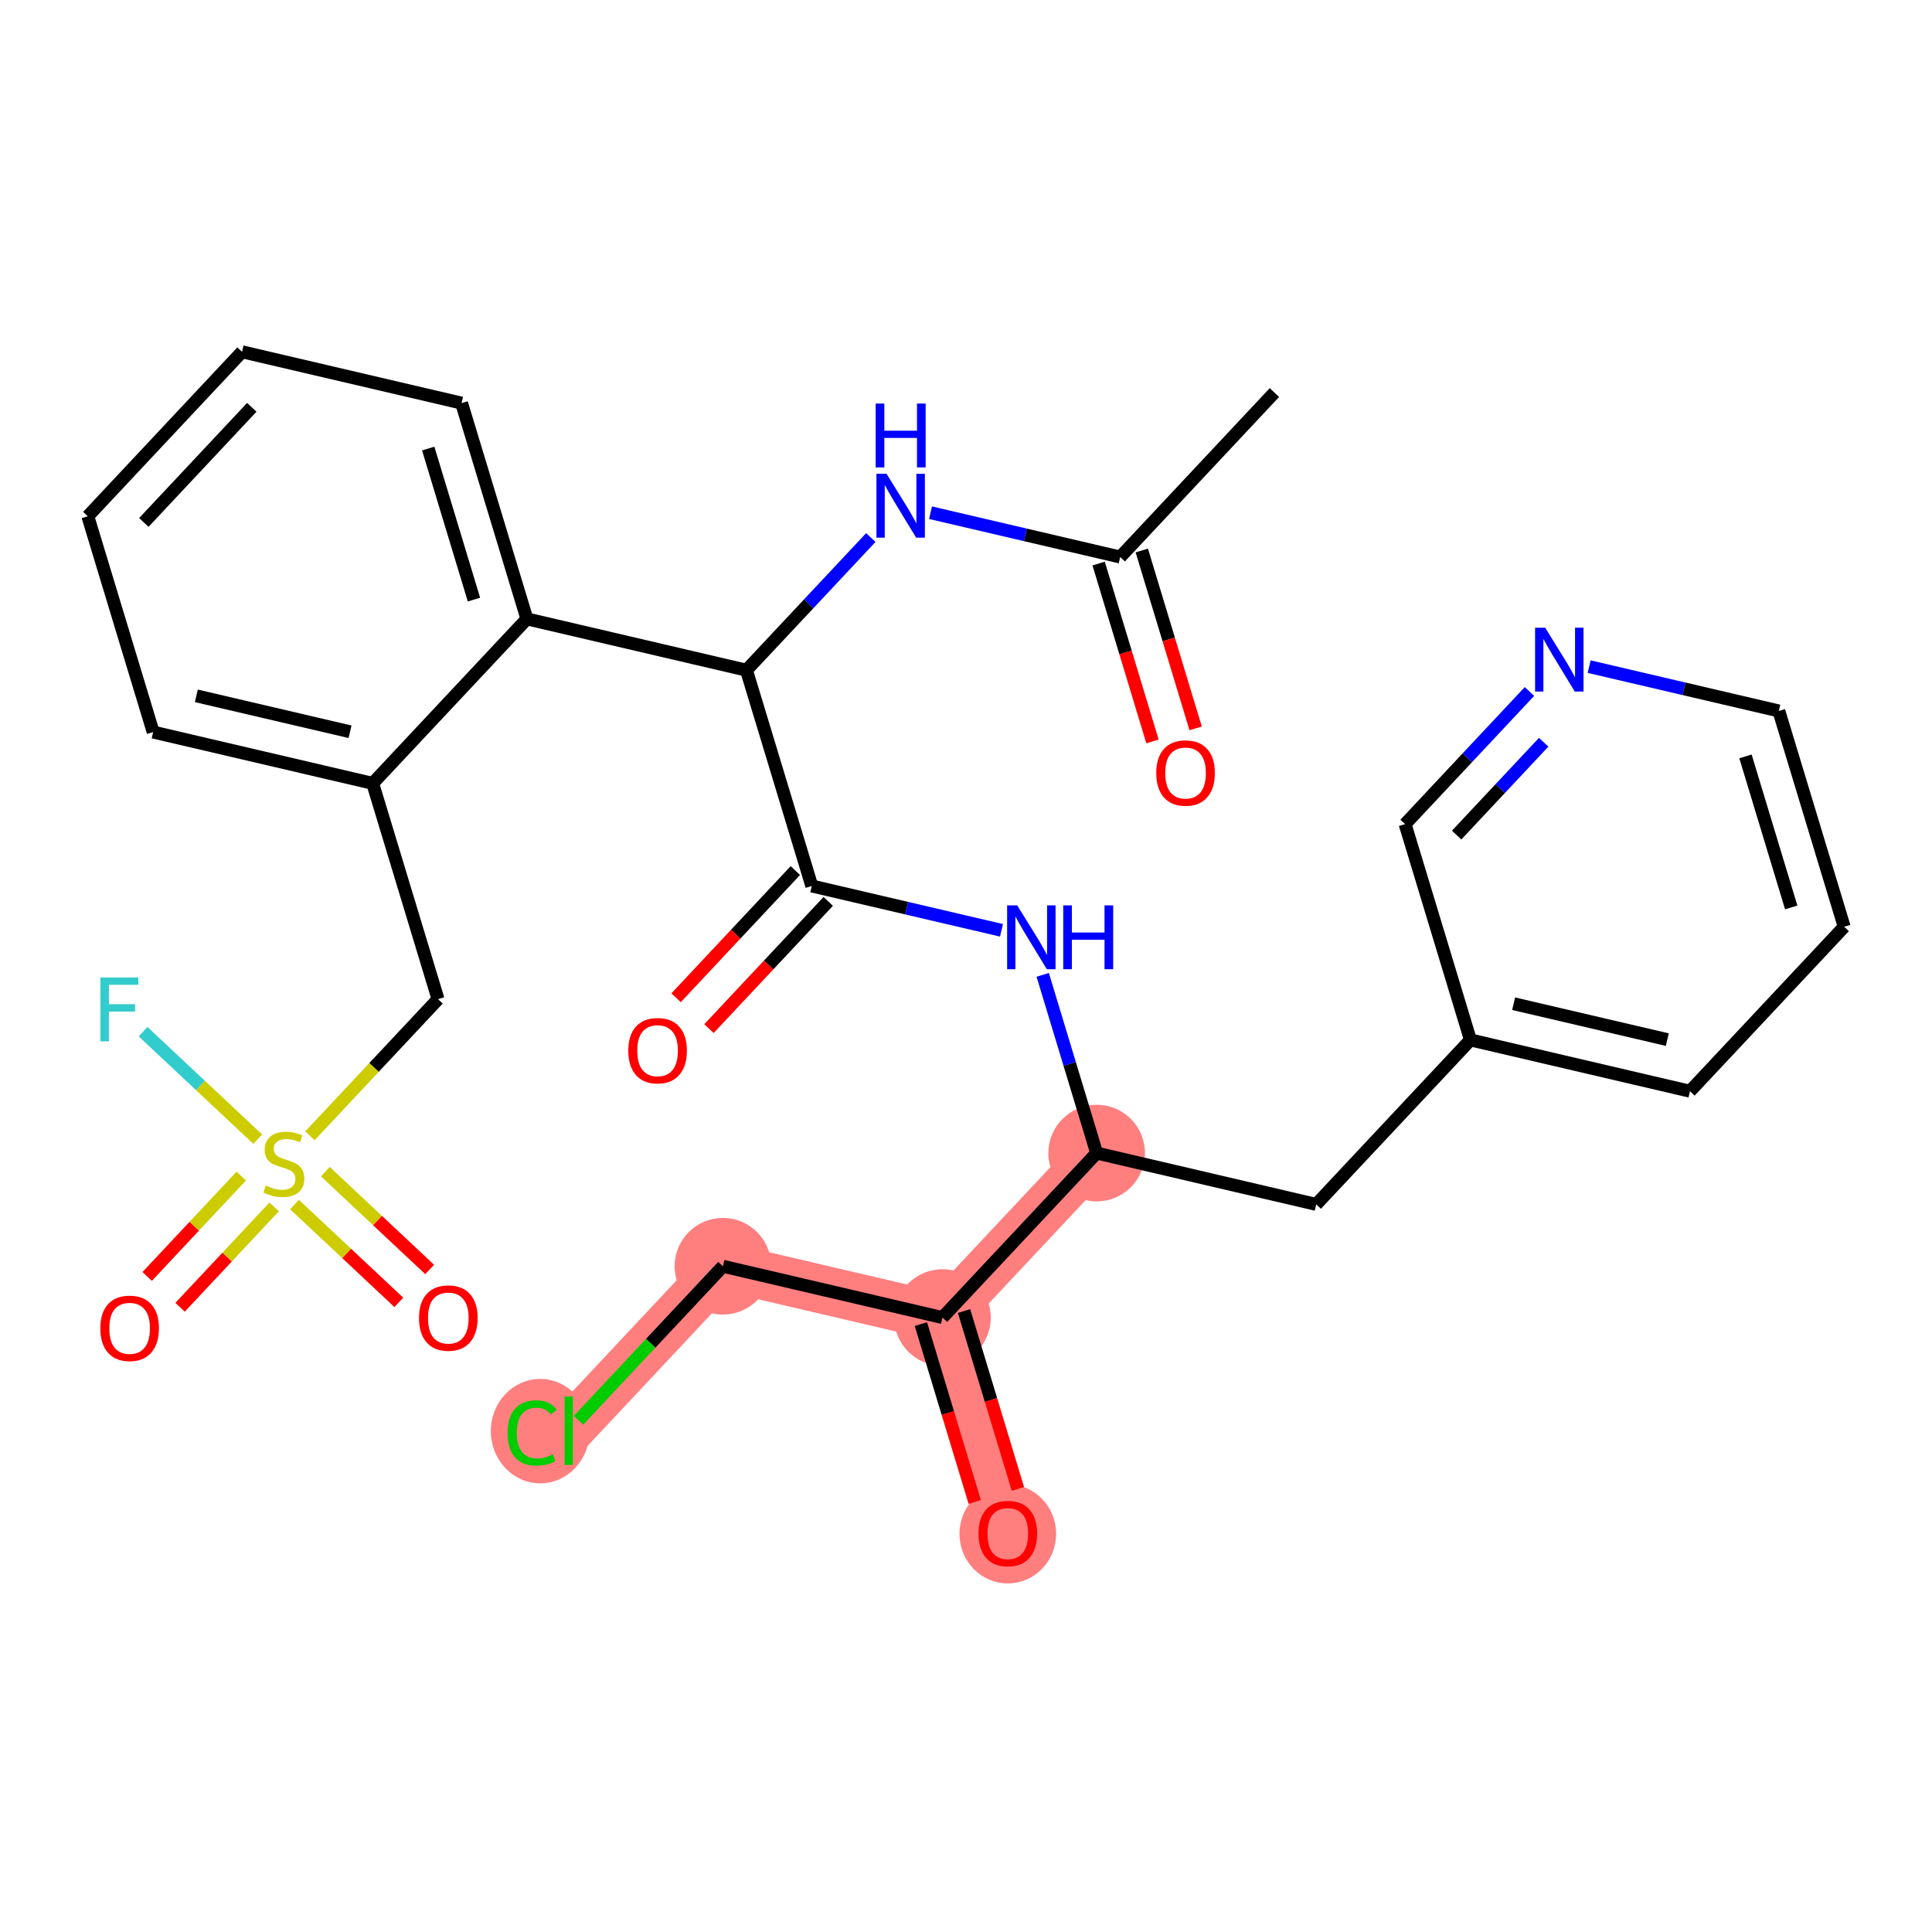 <?xml version='1.0' encoding='iso-8859-1'?>
<svg version='1.1' baseProfile='full'
              xmlns='http://www.w3.org/2000/svg'
                      xmlns:rdkit='http://www.rdkit.org/xml'
                      xmlns:xlink='http://www.w3.org/1999/xlink'
                  xml:space='preserve'
width='300px' height='300px' viewBox='0 0 300 300'>
<!-- END OF HEADER -->
<rect style='opacity:1.0;fill:#FFFFFF;stroke:none' width='300' height='300' x='0' y='0'> </rect>
<rect style='opacity:1.0;fill:#FFFFFF;stroke:none' width='300' height='300' x='0' y='0'> </rect>
<path d='M 170.291,179.05 L 146.346,204.59' style='fill:none;fill-rule:evenodd;stroke:#FF7F7F;stroke-width:7.5px;stroke-linecap:butt;stroke-linejoin:miter;stroke-opacity:1' />
<path d='M 146.346,204.59 L 156.491,238.098' style='fill:none;fill-rule:evenodd;stroke:#FF7F7F;stroke-width:7.5px;stroke-linecap:butt;stroke-linejoin:miter;stroke-opacity:1' />
<path d='M 146.346,204.59 L 112.255,196.623' style='fill:none;fill-rule:evenodd;stroke:#FF7F7F;stroke-width:7.5px;stroke-linecap:butt;stroke-linejoin:miter;stroke-opacity:1' />
<path d='M 112.255,196.623 L 88.309,222.163' style='fill:none;fill-rule:evenodd;stroke:#FF7F7F;stroke-width:7.5px;stroke-linecap:butt;stroke-linejoin:miter;stroke-opacity:1' />
<ellipse cx='170.291' cy='179.05' rx='7.002' ry='7.002'  style='fill:#FF7F7F;fill-rule:evenodd;stroke:#FF7F7F;stroke-width:1.0px;stroke-linecap:butt;stroke-linejoin:miter;stroke-opacity:1' />
<ellipse cx='146.346' cy='204.59' rx='7.002' ry='7.002'  style='fill:#FF7F7F;fill-rule:evenodd;stroke:#FF7F7F;stroke-width:1.0px;stroke-linecap:butt;stroke-linejoin:miter;stroke-opacity:1' />
<ellipse cx='156.491' cy='238.175' rx='7.002' ry='7.199'  style='fill:#FF7F7F;fill-rule:evenodd;stroke:#FF7F7F;stroke-width:1.0px;stroke-linecap:butt;stroke-linejoin:miter;stroke-opacity:1' />
<ellipse cx='112.255' cy='196.623' rx='7.002' ry='7.002'  style='fill:#FF7F7F;fill-rule:evenodd;stroke:#FF7F7F;stroke-width:1.0px;stroke-linecap:butt;stroke-linejoin:miter;stroke-opacity:1' />
<ellipse cx='83.884' cy='222.226' rx='7.169' ry='7.605'  style='fill:#FF7F7F;fill-rule:evenodd;stroke:#FF7F7F;stroke-width:1.0px;stroke-linecap:butt;stroke-linejoin:miter;stroke-opacity:1' />
<path class='bond-0 atom-0 atom-1' d='M 197.891,60.956 L 173.945,86.496' style='fill:none;fill-rule:evenodd;stroke:#000000;stroke-width:2.0px;stroke-linecap:butt;stroke-linejoin:miter;stroke-opacity:1' />
<path class='bond-1 atom-1 atom-2' d='M 170.595,87.51 L 174.776,101.32' style='fill:none;fill-rule:evenodd;stroke:#000000;stroke-width:2.0px;stroke-linecap:butt;stroke-linejoin:miter;stroke-opacity:1' />
<path class='bond-1 atom-1 atom-2' d='M 174.776,101.32 L 178.957,115.129' style='fill:none;fill-rule:evenodd;stroke:#FF0000;stroke-width:2.0px;stroke-linecap:butt;stroke-linejoin:miter;stroke-opacity:1' />
<path class='bond-1 atom-1 atom-2' d='M 177.296,85.481 L 181.477,99.291' style='fill:none;fill-rule:evenodd;stroke:#000000;stroke-width:2.0px;stroke-linecap:butt;stroke-linejoin:miter;stroke-opacity:1' />
<path class='bond-1 atom-1 atom-2' d='M 181.477,99.291 L 185.659,113.1' style='fill:none;fill-rule:evenodd;stroke:#FF0000;stroke-width:2.0px;stroke-linecap:butt;stroke-linejoin:miter;stroke-opacity:1' />
<path class='bond-2 atom-1 atom-3' d='M 173.945,86.496 L 159.218,83.054' style='fill:none;fill-rule:evenodd;stroke:#000000;stroke-width:2.0px;stroke-linecap:butt;stroke-linejoin:miter;stroke-opacity:1' />
<path class='bond-2 atom-1 atom-3' d='M 159.218,83.054 L 144.49,79.612' style='fill:none;fill-rule:evenodd;stroke:#0000FF;stroke-width:2.0px;stroke-linecap:butt;stroke-linejoin:miter;stroke-opacity:1' />
<path class='bond-3 atom-3 atom-4' d='M 135.219,83.472 L 125.564,93.77' style='fill:none;fill-rule:evenodd;stroke:#0000FF;stroke-width:2.0px;stroke-linecap:butt;stroke-linejoin:miter;stroke-opacity:1' />
<path class='bond-3 atom-3 atom-4' d='M 125.564,93.77 L 115.909,104.068' style='fill:none;fill-rule:evenodd;stroke:#000000;stroke-width:2.0px;stroke-linecap:butt;stroke-linejoin:miter;stroke-opacity:1' />
<path class='bond-4 atom-4 atom-5' d='M 115.909,104.068 L 126.055,137.576' style='fill:none;fill-rule:evenodd;stroke:#000000;stroke-width:2.0px;stroke-linecap:butt;stroke-linejoin:miter;stroke-opacity:1' />
<path class='bond-19 atom-4 atom-20' d='M 115.909,104.068 L 81.818,96.101' style='fill:none;fill-rule:evenodd;stroke:#000000;stroke-width:2.0px;stroke-linecap:butt;stroke-linejoin:miter;stroke-opacity:1' />
<path class='bond-5 atom-5 atom-6' d='M 123.501,135.181 L 114.241,145.057' style='fill:none;fill-rule:evenodd;stroke:#000000;stroke-width:2.0px;stroke-linecap:butt;stroke-linejoin:miter;stroke-opacity:1' />
<path class='bond-5 atom-5 atom-6' d='M 114.241,145.057 L 104.982,154.933' style='fill:none;fill-rule:evenodd;stroke:#FF0000;stroke-width:2.0px;stroke-linecap:butt;stroke-linejoin:miter;stroke-opacity:1' />
<path class='bond-5 atom-5 atom-6' d='M 128.609,139.97 L 119.349,149.846' style='fill:none;fill-rule:evenodd;stroke:#000000;stroke-width:2.0px;stroke-linecap:butt;stroke-linejoin:miter;stroke-opacity:1' />
<path class='bond-5 atom-5 atom-6' d='M 119.349,149.846 L 110.09,159.722' style='fill:none;fill-rule:evenodd;stroke:#FF0000;stroke-width:2.0px;stroke-linecap:butt;stroke-linejoin:miter;stroke-opacity:1' />
<path class='bond-6 atom-5 atom-7' d='M 126.055,137.576 L 140.782,141.018' style='fill:none;fill-rule:evenodd;stroke:#000000;stroke-width:2.0px;stroke-linecap:butt;stroke-linejoin:miter;stroke-opacity:1' />
<path class='bond-6 atom-5 atom-7' d='M 140.782,141.018 L 155.51,144.46' style='fill:none;fill-rule:evenodd;stroke:#0000FF;stroke-width:2.0px;stroke-linecap:butt;stroke-linejoin:miter;stroke-opacity:1' />
<path class='bond-7 atom-7 atom-8' d='M 161.912,151.376 L 166.101,165.213' style='fill:none;fill-rule:evenodd;stroke:#0000FF;stroke-width:2.0px;stroke-linecap:butt;stroke-linejoin:miter;stroke-opacity:1' />
<path class='bond-7 atom-7 atom-8' d='M 166.101,165.213 L 170.291,179.05' style='fill:none;fill-rule:evenodd;stroke:#000000;stroke-width:2.0px;stroke-linecap:butt;stroke-linejoin:miter;stroke-opacity:1' />
<path class='bond-8 atom-8 atom-9' d='M 170.291,179.05 L 204.382,187.018' style='fill:none;fill-rule:evenodd;stroke:#000000;stroke-width:2.0px;stroke-linecap:butt;stroke-linejoin:miter;stroke-opacity:1' />
<path class='bond-15 atom-8 atom-16' d='M 170.291,179.05 L 146.346,204.59' style='fill:none;fill-rule:evenodd;stroke:#000000;stroke-width:2.0px;stroke-linecap:butt;stroke-linejoin:miter;stroke-opacity:1' />
<path class='bond-9 atom-9 atom-10' d='M 204.382,187.018 L 228.327,161.478' style='fill:none;fill-rule:evenodd;stroke:#000000;stroke-width:2.0px;stroke-linecap:butt;stroke-linejoin:miter;stroke-opacity:1' />
<path class='bond-10 atom-10 atom-11' d='M 228.327,161.478 L 262.418,169.445' style='fill:none;fill-rule:evenodd;stroke:#000000;stroke-width:2.0px;stroke-linecap:butt;stroke-linejoin:miter;stroke-opacity:1' />
<path class='bond-10 atom-10 atom-11' d='M 235.034,155.855 L 258.898,161.432' style='fill:none;fill-rule:evenodd;stroke:#000000;stroke-width:2.0px;stroke-linecap:butt;stroke-linejoin:miter;stroke-opacity:1' />
<path class='bond-30 atom-15 atom-10' d='M 218.182,127.971 L 228.327,161.478' style='fill:none;fill-rule:evenodd;stroke:#000000;stroke-width:2.0px;stroke-linecap:butt;stroke-linejoin:miter;stroke-opacity:1' />
<path class='bond-11 atom-11 atom-12' d='M 262.418,169.445 L 286.364,143.905' style='fill:none;fill-rule:evenodd;stroke:#000000;stroke-width:2.0px;stroke-linecap:butt;stroke-linejoin:miter;stroke-opacity:1' />
<path class='bond-12 atom-12 atom-13' d='M 286.364,143.905 L 276.218,110.398' style='fill:none;fill-rule:evenodd;stroke:#000000;stroke-width:2.0px;stroke-linecap:butt;stroke-linejoin:miter;stroke-opacity:1' />
<path class='bond-12 atom-12 atom-13' d='M 278.14,140.908 L 271.038,117.453' style='fill:none;fill-rule:evenodd;stroke:#000000;stroke-width:2.0px;stroke-linecap:butt;stroke-linejoin:miter;stroke-opacity:1' />
<path class='bond-13 atom-13 atom-14' d='M 276.218,110.398 L 261.49,106.956' style='fill:none;fill-rule:evenodd;stroke:#000000;stroke-width:2.0px;stroke-linecap:butt;stroke-linejoin:miter;stroke-opacity:1' />
<path class='bond-13 atom-13 atom-14' d='M 261.49,106.956 L 246.762,103.514' style='fill:none;fill-rule:evenodd;stroke:#0000FF;stroke-width:2.0px;stroke-linecap:butt;stroke-linejoin:miter;stroke-opacity:1' />
<path class='bond-14 atom-14 atom-15' d='M 237.492,107.375 L 227.837,117.673' style='fill:none;fill-rule:evenodd;stroke:#0000FF;stroke-width:2.0px;stroke-linecap:butt;stroke-linejoin:miter;stroke-opacity:1' />
<path class='bond-14 atom-14 atom-15' d='M 227.837,117.673 L 218.182,127.971' style='fill:none;fill-rule:evenodd;stroke:#000000;stroke-width:2.0px;stroke-linecap:butt;stroke-linejoin:miter;stroke-opacity:1' />
<path class='bond-14 atom-14 atom-15' d='M 239.703,115.253 L 232.945,122.462' style='fill:none;fill-rule:evenodd;stroke:#0000FF;stroke-width:2.0px;stroke-linecap:butt;stroke-linejoin:miter;stroke-opacity:1' />
<path class='bond-14 atom-14 atom-15' d='M 232.945,122.462 L 226.186,129.67' style='fill:none;fill-rule:evenodd;stroke:#000000;stroke-width:2.0px;stroke-linecap:butt;stroke-linejoin:miter;stroke-opacity:1' />
<path class='bond-16 atom-16 atom-17' d='M 142.995,205.605 L 147.176,219.414' style='fill:none;fill-rule:evenodd;stroke:#000000;stroke-width:2.0px;stroke-linecap:butt;stroke-linejoin:miter;stroke-opacity:1' />
<path class='bond-16 atom-16 atom-17' d='M 147.176,219.414 L 151.357,233.223' style='fill:none;fill-rule:evenodd;stroke:#FF0000;stroke-width:2.0px;stroke-linecap:butt;stroke-linejoin:miter;stroke-opacity:1' />
<path class='bond-16 atom-16 atom-17' d='M 149.696,203.576 L 153.878,217.385' style='fill:none;fill-rule:evenodd;stroke:#000000;stroke-width:2.0px;stroke-linecap:butt;stroke-linejoin:miter;stroke-opacity:1' />
<path class='bond-16 atom-16 atom-17' d='M 153.878,217.385 L 158.059,231.194' style='fill:none;fill-rule:evenodd;stroke:#FF0000;stroke-width:2.0px;stroke-linecap:butt;stroke-linejoin:miter;stroke-opacity:1' />
<path class='bond-17 atom-16 atom-18' d='M 146.346,204.59 L 112.255,196.623' style='fill:none;fill-rule:evenodd;stroke:#000000;stroke-width:2.0px;stroke-linecap:butt;stroke-linejoin:miter;stroke-opacity:1' />
<path class='bond-18 atom-18 atom-19' d='M 112.255,196.623 L 101.042,208.583' style='fill:none;fill-rule:evenodd;stroke:#000000;stroke-width:2.0px;stroke-linecap:butt;stroke-linejoin:miter;stroke-opacity:1' />
<path class='bond-18 atom-18 atom-19' d='M 101.042,208.583 L 89.829,220.542' style='fill:none;fill-rule:evenodd;stroke:#00CC00;stroke-width:2.0px;stroke-linecap:butt;stroke-linejoin:miter;stroke-opacity:1' />
<path class='bond-20 atom-20 atom-21' d='M 81.818,96.101 L 71.673,62.594' style='fill:none;fill-rule:evenodd;stroke:#000000;stroke-width:2.0px;stroke-linecap:butt;stroke-linejoin:miter;stroke-opacity:1' />
<path class='bond-20 atom-20 atom-21' d='M 73.595,93.104 L 66.493,69.649' style='fill:none;fill-rule:evenodd;stroke:#000000;stroke-width:2.0px;stroke-linecap:butt;stroke-linejoin:miter;stroke-opacity:1' />
<path class='bond-31 atom-25 atom-20' d='M 57.873,121.641 L 81.818,96.101' style='fill:none;fill-rule:evenodd;stroke:#000000;stroke-width:2.0px;stroke-linecap:butt;stroke-linejoin:miter;stroke-opacity:1' />
<path class='bond-21 atom-21 atom-22' d='M 71.673,62.594 L 37.582,54.627' style='fill:none;fill-rule:evenodd;stroke:#000000;stroke-width:2.0px;stroke-linecap:butt;stroke-linejoin:miter;stroke-opacity:1' />
<path class='bond-22 atom-22 atom-23' d='M 37.582,54.627 L 13.636,80.166' style='fill:none;fill-rule:evenodd;stroke:#000000;stroke-width:2.0px;stroke-linecap:butt;stroke-linejoin:miter;stroke-opacity:1' />
<path class='bond-22 atom-22 atom-23' d='M 39.098,63.247 L 22.336,81.124' style='fill:none;fill-rule:evenodd;stroke:#000000;stroke-width:2.0px;stroke-linecap:butt;stroke-linejoin:miter;stroke-opacity:1' />
<path class='bond-23 atom-23 atom-24' d='M 13.636,80.166 L 23.782,113.674' style='fill:none;fill-rule:evenodd;stroke:#000000;stroke-width:2.0px;stroke-linecap:butt;stroke-linejoin:miter;stroke-opacity:1' />
<path class='bond-24 atom-24 atom-25' d='M 23.782,113.674 L 57.873,121.641' style='fill:none;fill-rule:evenodd;stroke:#000000;stroke-width:2.0px;stroke-linecap:butt;stroke-linejoin:miter;stroke-opacity:1' />
<path class='bond-24 atom-24 atom-25' d='M 30.489,108.051 L 54.353,113.628' style='fill:none;fill-rule:evenodd;stroke:#000000;stroke-width:2.0px;stroke-linecap:butt;stroke-linejoin:miter;stroke-opacity:1' />
<path class='bond-25 atom-25 atom-26' d='M 57.873,121.641 L 68.018,155.148' style='fill:none;fill-rule:evenodd;stroke:#000000;stroke-width:2.0px;stroke-linecap:butt;stroke-linejoin:miter;stroke-opacity:1' />
<path class='bond-26 atom-26 atom-27' d='M 68.018,155.148 L 58.073,165.756' style='fill:none;fill-rule:evenodd;stroke:#000000;stroke-width:2.0px;stroke-linecap:butt;stroke-linejoin:miter;stroke-opacity:1' />
<path class='bond-26 atom-26 atom-27' d='M 58.073,165.756 L 48.127,176.364' style='fill:none;fill-rule:evenodd;stroke:#CCCC00;stroke-width:2.0px;stroke-linecap:butt;stroke-linejoin:miter;stroke-opacity:1' />
<path class='bond-27 atom-27 atom-28' d='M 37.465,182.618 L 30.158,190.411' style='fill:none;fill-rule:evenodd;stroke:#CCCC00;stroke-width:2.0px;stroke-linecap:butt;stroke-linejoin:miter;stroke-opacity:1' />
<path class='bond-27 atom-27 atom-28' d='M 30.158,190.411 L 22.852,198.204' style='fill:none;fill-rule:evenodd;stroke:#FF0000;stroke-width:2.0px;stroke-linecap:butt;stroke-linejoin:miter;stroke-opacity:1' />
<path class='bond-27 atom-27 atom-28' d='M 42.573,187.407 L 35.266,195.2' style='fill:none;fill-rule:evenodd;stroke:#CCCC00;stroke-width:2.0px;stroke-linecap:butt;stroke-linejoin:miter;stroke-opacity:1' />
<path class='bond-27 atom-27 atom-28' d='M 35.266,195.2 L 27.96,202.993' style='fill:none;fill-rule:evenodd;stroke:#FF0000;stroke-width:2.0px;stroke-linecap:butt;stroke-linejoin:miter;stroke-opacity:1' />
<path class='bond-28 atom-27 atom-29' d='M 45.733,187.043 L 53.832,194.637' style='fill:none;fill-rule:evenodd;stroke:#CCCC00;stroke-width:2.0px;stroke-linecap:butt;stroke-linejoin:miter;stroke-opacity:1' />
<path class='bond-28 atom-27 atom-29' d='M 53.832,194.637 L 61.931,202.23' style='fill:none;fill-rule:evenodd;stroke:#FF0000;stroke-width:2.0px;stroke-linecap:butt;stroke-linejoin:miter;stroke-opacity:1' />
<path class='bond-28 atom-27 atom-29' d='M 50.522,181.935 L 58.621,189.529' style='fill:none;fill-rule:evenodd;stroke:#CCCC00;stroke-width:2.0px;stroke-linecap:butt;stroke-linejoin:miter;stroke-opacity:1' />
<path class='bond-28 atom-27 atom-29' d='M 58.621,189.529 L 66.72,197.122' style='fill:none;fill-rule:evenodd;stroke:#FF0000;stroke-width:2.0px;stroke-linecap:butt;stroke-linejoin:miter;stroke-opacity:1' />
<path class='bond-29 atom-27 atom-30' d='M 40.019,176.887 L 31.118,168.542' style='fill:none;fill-rule:evenodd;stroke:#CCCC00;stroke-width:2.0px;stroke-linecap:butt;stroke-linejoin:miter;stroke-opacity:1' />
<path class='bond-29 atom-27 atom-30' d='M 31.118,168.542 L 22.217,160.197' style='fill:none;fill-rule:evenodd;stroke:#33CCCC;stroke-width:2.0px;stroke-linecap:butt;stroke-linejoin:miter;stroke-opacity:1' />
<path  class='atom-2' d='M 179.54 120.031
Q 179.54 117.651, 180.716 116.32
Q 181.892 114.99, 184.091 114.99
Q 186.29 114.99, 187.466 116.32
Q 188.642 117.651, 188.642 120.031
Q 188.642 122.44, 187.452 123.812
Q 186.262 125.171, 184.091 125.171
Q 181.906 125.171, 180.716 123.812
Q 179.54 122.454, 179.54 120.031
M 184.091 124.05
Q 185.603 124.05, 186.416 123.042
Q 187.242 122.02, 187.242 120.031
Q 187.242 118.085, 186.416 117.104
Q 185.603 116.11, 184.091 116.11
Q 182.578 116.11, 181.752 117.09
Q 180.94 118.071, 180.94 120.031
Q 180.94 122.034, 181.752 123.042
Q 182.578 124.05, 184.091 124.05
' fill='#FF0000'/>
<path  class='atom-3' d='M 137.663 73.571
L 140.912 78.823
Q 141.234 79.341, 141.752 80.279
Q 142.27 81.217, 142.298 81.273
L 142.298 73.571
L 143.614 73.571
L 143.614 83.486
L 142.256 83.486
L 138.769 77.744
Q 138.363 77.072, 137.929 76.302
Q 137.509 75.532, 137.383 75.294
L 137.383 83.486
L 136.094 83.486
L 136.094 73.571
L 137.663 73.571
' fill='#0000FF'/>
<path  class='atom-3' d='M 135.975 62.665
L 137.32 62.665
L 137.32 66.88
L 142.389 66.88
L 142.389 62.665
L 143.734 62.665
L 143.734 72.58
L 142.389 72.58
L 142.389 68.001
L 137.32 68.001
L 137.32 72.58
L 135.975 72.58
L 135.975 62.665
' fill='#0000FF'/>
<path  class='atom-6' d='M 97.558 163.144
Q 97.558 160.763, 98.734 159.433
Q 99.911 158.102, 102.109 158.102
Q 104.308 158.102, 105.484 159.433
Q 106.66 160.763, 106.66 163.144
Q 106.66 165.552, 105.47 166.925
Q 104.28 168.283, 102.109 168.283
Q 99.925 168.283, 98.734 166.925
Q 97.558 165.566, 97.558 163.144
M 102.109 167.163
Q 103.622 167.163, 104.434 166.155
Q 105.26 165.132, 105.26 163.144
Q 105.26 161.197, 104.434 160.217
Q 103.622 159.223, 102.109 159.223
Q 100.597 159.223, 99.771 160.203
Q 98.958 161.183, 98.958 163.144
Q 98.958 165.146, 99.771 166.155
Q 100.597 167.163, 102.109 167.163
' fill='#FF0000'/>
<path  class='atom-7' d='M 157.954 140.586
L 161.203 145.837
Q 161.525 146.355, 162.043 147.294
Q 162.561 148.232, 162.589 148.288
L 162.589 140.586
L 163.906 140.586
L 163.906 150.5
L 162.547 150.5
L 159.06 144.759
Q 158.654 144.087, 158.22 143.316
Q 157.8 142.546, 157.674 142.308
L 157.674 150.5
L 156.386 150.5
L 156.386 140.586
L 157.954 140.586
' fill='#0000FF'/>
<path  class='atom-7' d='M 165.096 140.586
L 166.44 140.586
L 166.44 144.801
L 171.51 144.801
L 171.51 140.586
L 172.854 140.586
L 172.854 150.5
L 171.51 150.5
L 171.51 145.921
L 166.44 145.921
L 166.44 150.5
L 165.096 150.5
L 165.096 140.586
' fill='#0000FF'/>
<path  class='atom-14' d='M 239.936 97.473
L 243.184 102.725
Q 243.507 103.243, 244.025 104.181
Q 244.543 105.119, 244.571 105.175
L 244.571 97.473
L 245.887 97.473
L 245.887 107.388
L 244.529 107.388
L 241.042 101.646
Q 240.636 100.974, 240.202 100.204
Q 239.782 99.434, 239.656 99.196
L 239.656 107.388
L 238.367 107.388
L 238.367 97.473
L 239.936 97.473
' fill='#0000FF'/>
<path  class='atom-17' d='M 151.94 238.126
Q 151.94 235.745, 153.116 234.415
Q 154.293 233.084, 156.491 233.084
Q 158.69 233.084, 159.866 234.415
Q 161.042 235.745, 161.042 238.126
Q 161.042 240.534, 159.852 241.907
Q 158.662 243.265, 156.491 243.265
Q 154.307 243.265, 153.116 241.907
Q 151.94 240.548, 151.94 238.126
M 156.491 242.145
Q 158.004 242.145, 158.816 241.136
Q 159.642 240.114, 159.642 238.126
Q 159.642 236.179, 158.816 235.199
Q 158.004 234.204, 156.491 234.204
Q 154.979 234.204, 154.153 235.185
Q 153.34 236.165, 153.34 238.126
Q 153.34 240.128, 154.153 241.136
Q 154.979 242.145, 156.491 242.145
' fill='#FF0000'/>
<path  class='atom-19' d='M 78.815 222.506
Q 78.815 220.041, 79.963 218.753
Q 81.125 217.451, 83.324 217.451
Q 85.369 217.451, 86.461 218.893
L 85.537 219.649
Q 84.738 218.599, 83.324 218.599
Q 81.826 218.599, 81.027 219.607
Q 80.243 220.601, 80.243 222.506
Q 80.243 224.466, 81.055 225.475
Q 81.882 226.483, 83.478 226.483
Q 84.57 226.483, 85.845 225.825
L 86.237 226.875
Q 85.719 227.211, 84.934 227.407
Q 84.15 227.603, 83.282 227.603
Q 81.125 227.603, 79.963 226.287
Q 78.815 224.971, 78.815 222.506
' fill='#00CC00'/>
<path  class='atom-19' d='M 87.665 216.848
L 88.954 216.848
L 88.954 227.477
L 87.665 227.477
L 87.665 216.848
' fill='#00CC00'/>
<path  class='atom-27' d='M 41.272 184.091
Q 41.384 184.133, 41.846 184.329
Q 42.309 184.525, 42.813 184.651
Q 43.331 184.763, 43.835 184.763
Q 44.773 184.763, 45.319 184.315
Q 45.865 183.853, 45.865 183.055
Q 45.865 182.509, 45.585 182.173
Q 45.319 181.837, 44.899 181.655
Q 44.479 181.472, 43.779 181.262
Q 42.897 180.996, 42.364 180.744
Q 41.846 180.492, 41.468 179.96
Q 41.104 179.428, 41.104 178.532
Q 41.104 177.285, 41.944 176.515
Q 42.799 175.745, 44.479 175.745
Q 45.627 175.745, 46.93 176.291
L 46.608 177.369
Q 45.417 176.879, 44.521 176.879
Q 43.555 176.879, 43.023 177.285
Q 42.49 177.677, 42.505 178.364
Q 42.505 178.896, 42.771 179.218
Q 43.051 179.54, 43.443 179.722
Q 43.849 179.904, 44.521 180.114
Q 45.417 180.394, 45.95 180.674
Q 46.482 180.954, 46.86 181.528
Q 47.252 182.089, 47.252 183.055
Q 47.252 184.427, 46.328 185.169
Q 45.417 185.898, 43.891 185.898
Q 43.009 185.898, 42.337 185.702
Q 41.678 185.52, 40.894 185.197
L 41.272 184.091
' fill='#CCCC00'/>
<path  class='atom-28' d='M 15.576 206.256
Q 15.576 203.876, 16.753 202.545
Q 17.929 201.215, 20.128 201.215
Q 22.326 201.215, 23.503 202.545
Q 24.679 203.876, 24.679 206.256
Q 24.679 208.665, 23.488 210.037
Q 22.298 211.396, 20.128 211.396
Q 17.943 211.396, 16.753 210.037
Q 15.576 208.679, 15.576 206.256
M 20.128 210.275
Q 21.64 210.275, 22.452 209.267
Q 23.278 208.245, 23.278 206.256
Q 23.278 204.31, 22.452 203.329
Q 21.64 202.335, 20.128 202.335
Q 18.615 202.335, 17.789 203.315
Q 16.977 204.296, 16.977 206.256
Q 16.977 208.259, 17.789 209.267
Q 18.615 210.275, 20.128 210.275
' fill='#FF0000'/>
<path  class='atom-29' d='M 65.062 204.662
Q 65.062 202.281, 66.238 200.951
Q 67.414 199.62, 69.613 199.62
Q 71.811 199.62, 72.988 200.951
Q 74.164 202.281, 74.164 204.662
Q 74.164 207.07, 72.974 208.443
Q 71.784 209.801, 69.613 209.801
Q 67.428 209.801, 66.238 208.443
Q 65.062 207.084, 65.062 204.662
M 69.613 208.681
Q 71.125 208.681, 71.938 207.672
Q 72.764 206.65, 72.764 204.662
Q 72.764 202.715, 71.938 201.735
Q 71.125 200.741, 69.613 200.741
Q 68.1 200.741, 67.274 201.721
Q 66.462 202.701, 66.462 204.662
Q 66.462 206.664, 67.274 207.672
Q 68.1 208.681, 69.613 208.681
' fill='#FF0000'/>
<path  class='atom-30' d='M 15.585 151.786
L 21.481 151.786
L 21.481 152.92
L 16.916 152.92
L 16.916 155.931
L 20.977 155.931
L 20.977 157.079
L 16.916 157.079
L 16.916 161.7
L 15.585 161.7
L 15.585 151.786
' fill='#33CCCC'/>
</svg>
